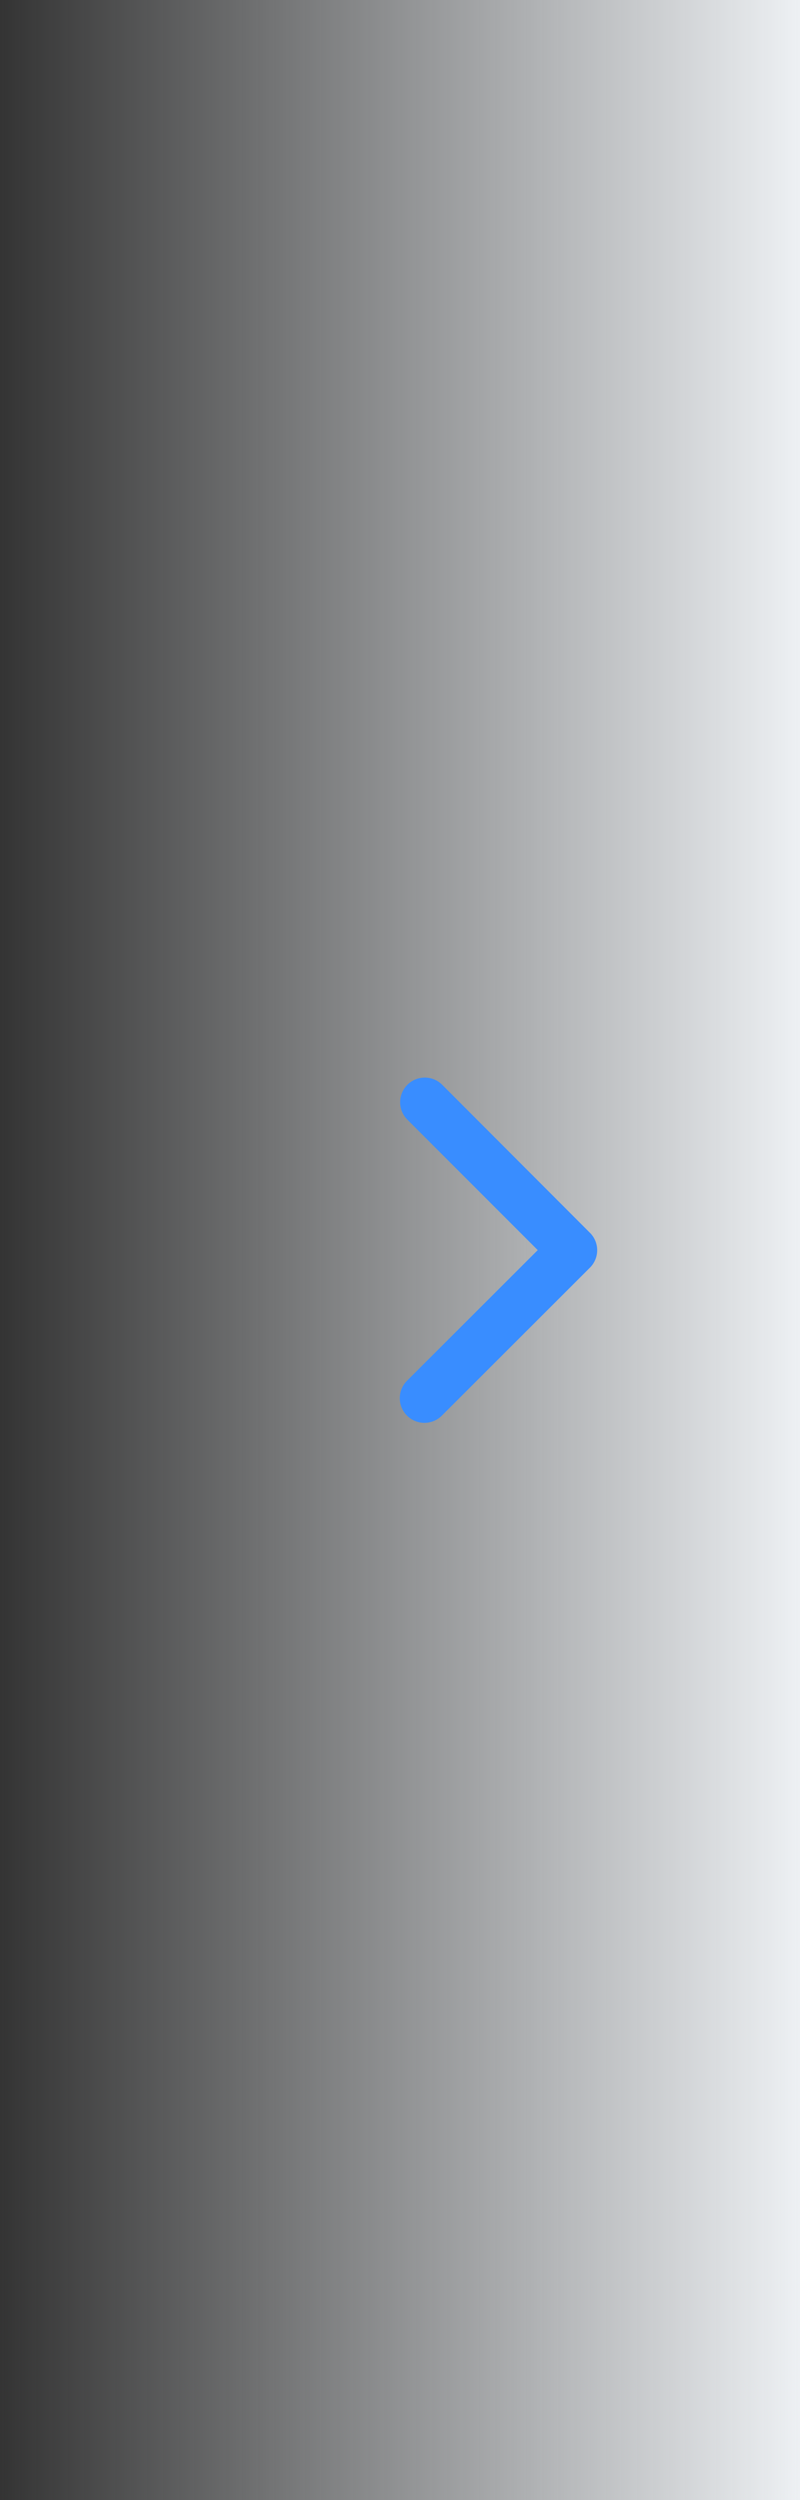 <svg xmlns="http://www.w3.org/2000/svg" xmlns:xlink="http://www.w3.org/1999/xlink" width="64" height="200" viewBox="0 0 64 200">
  <rect x="0" y="0" width="64" height="200" fill="#333333" stroke="none"/>
  <defs>
    <linearGradient id="linear-gradient" x1="1" y1="0.5" x2="0" y2="0.5" gradientUnits="objectBoundingBox">
      <stop offset="0" stop-color="#eef1f4" stop-opacity="0"/>
      <stop offset="1" stop-color="#eef1f4"/>
    </linearGradient>
  </defs>
  <g id="Raggruppa_2" data-name="Raggruppa 2" transform="translate(2227 479) rotate(180)">
    <rect id="Rettangolo_1" data-name="Rettangolo 1" width="64" height="200" transform="translate(2163 279)" fill="url(#linear-gradient)"/>
    <path id="Icon_ionic-ios-arrow-back" data-name="Icon ionic-ios-arrow-back" d="M16.006,19.986,26.446,9.554A1.972,1.972,0,1,0,23.653,6.77L11.825,18.589a1.968,1.968,0,0,0-.057,2.719l11.877,11.9a1.972,1.972,0,0,0,2.793-2.785Z" transform="translate(2167.975 359.011)" fill="#398dff"/>
  </g>
</svg>
